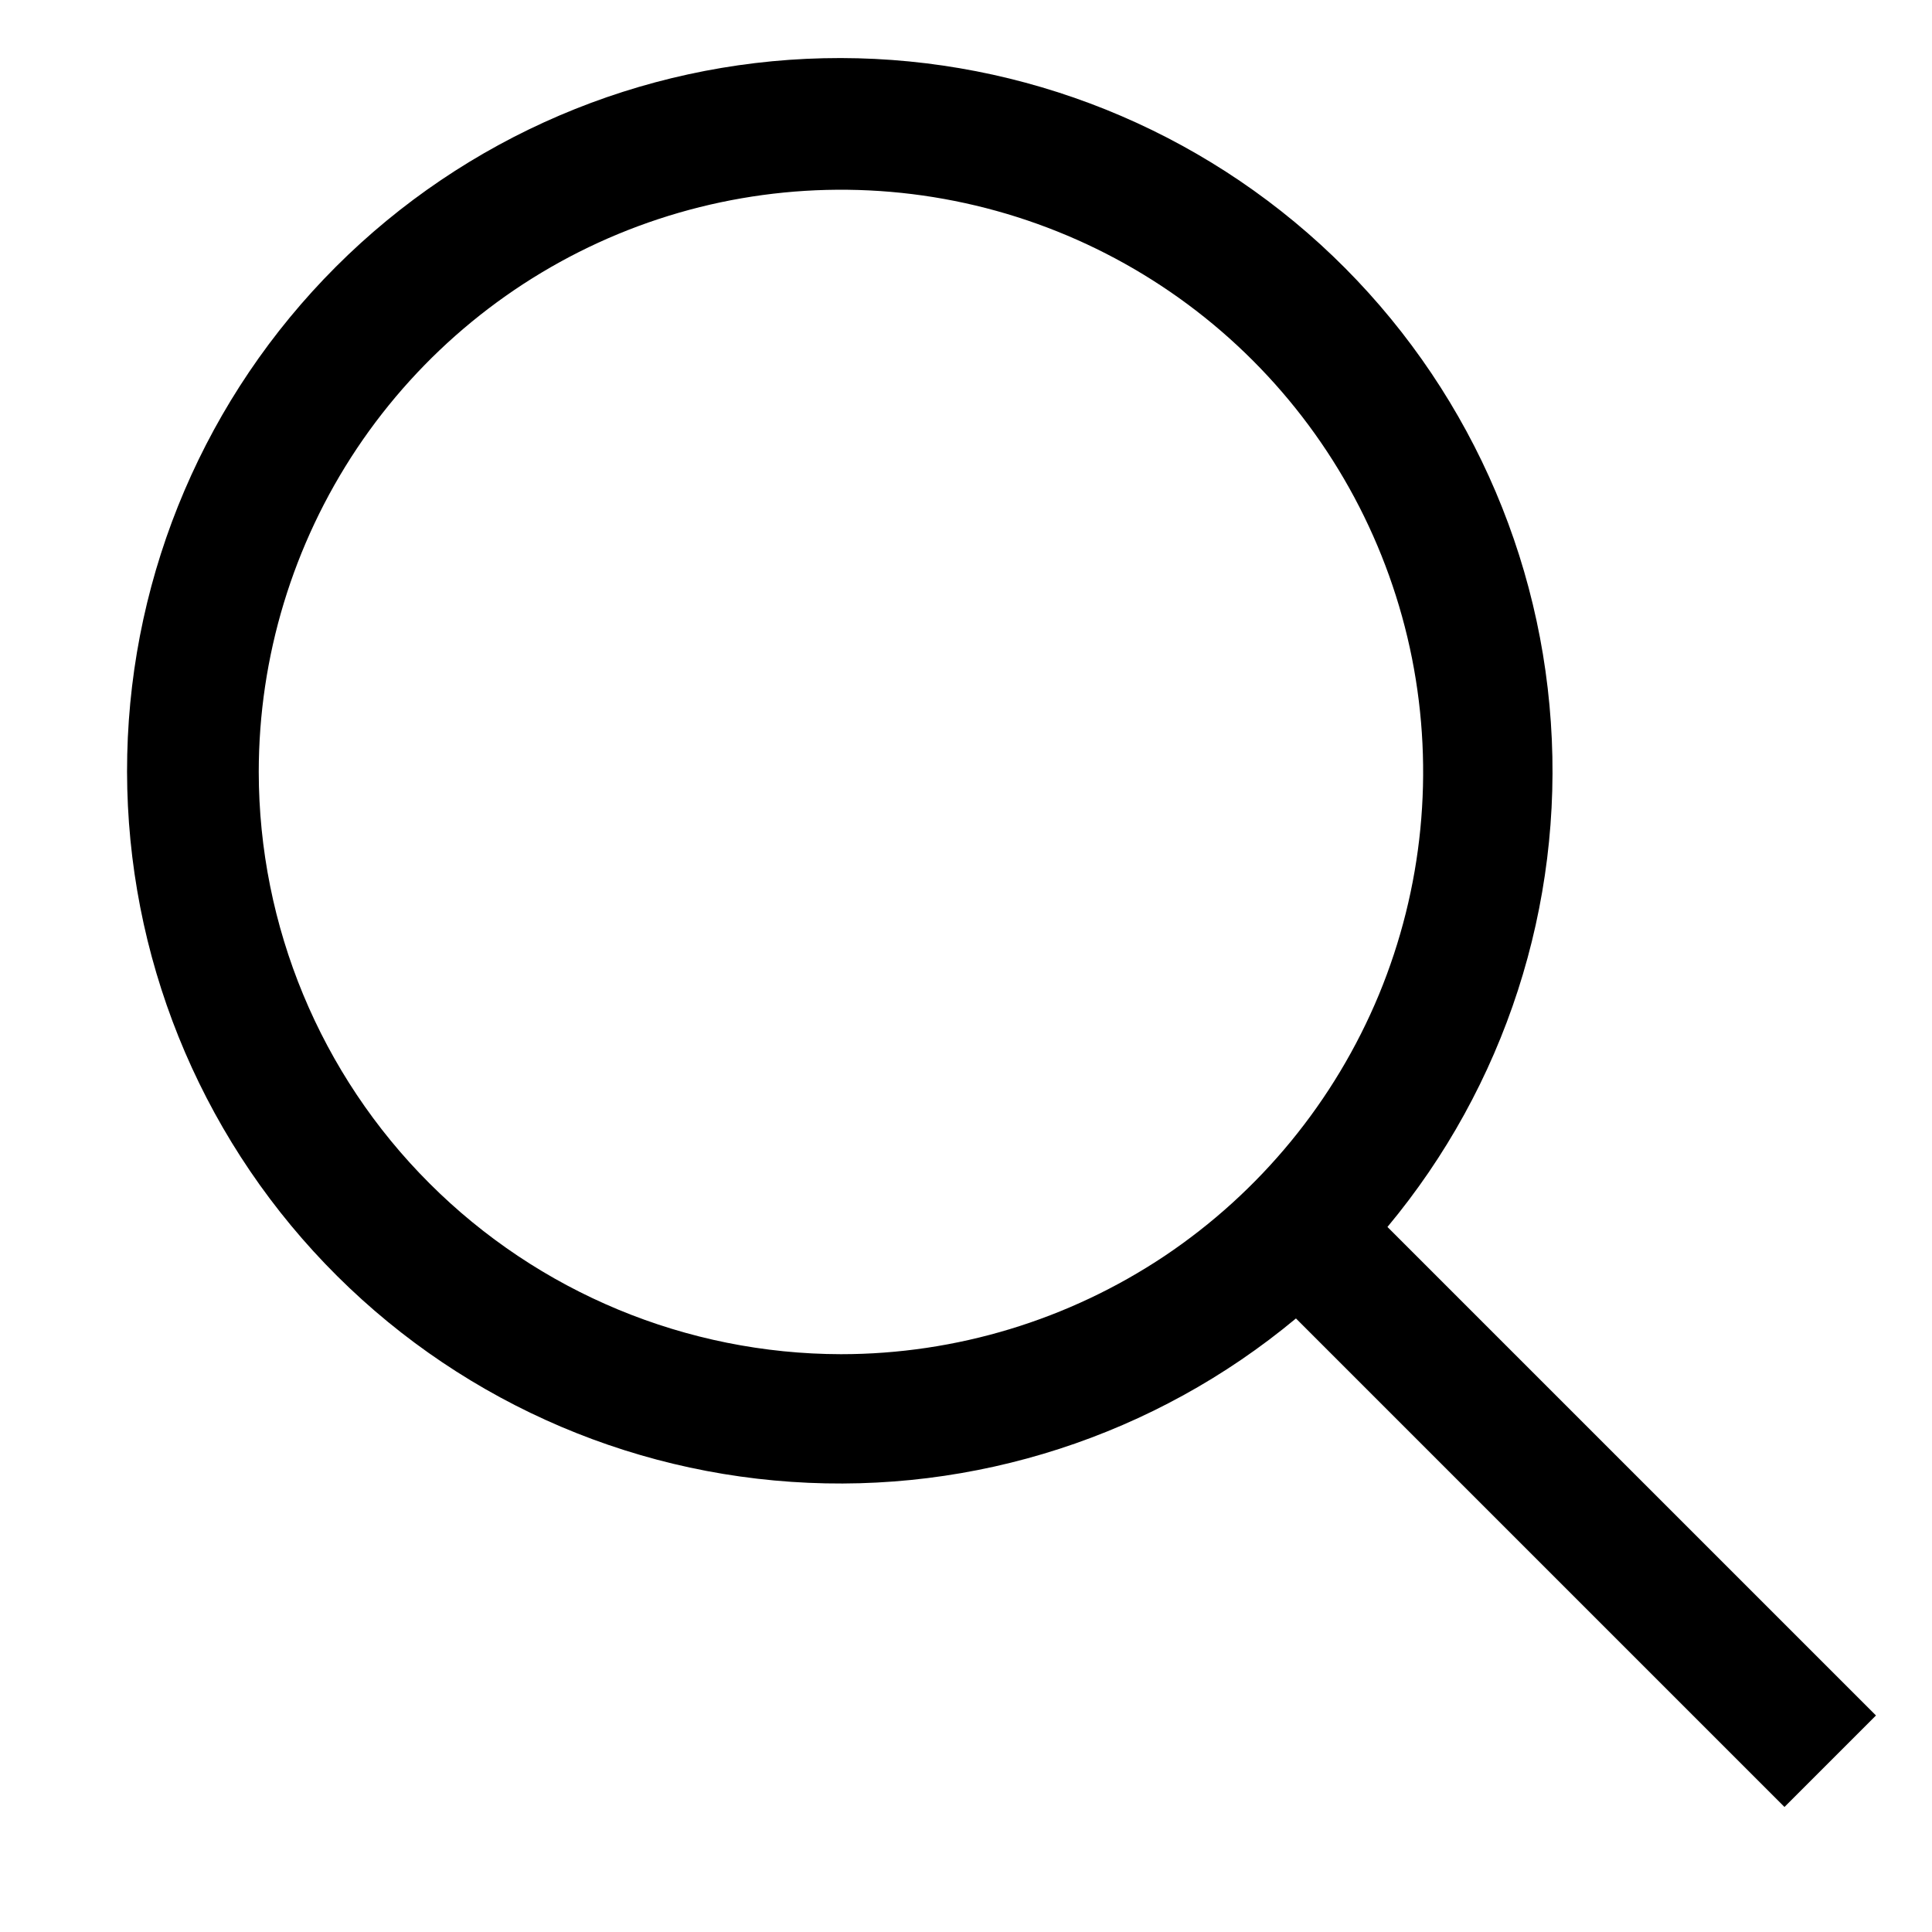<svg width="14" height="14" viewBox="0 0 14 14" fill="none" xmlns="http://www.w3.org/2000/svg">
<path d="M13.594 12.431L10.054 8.891C10.905 7.87 11.329 6.56 11.238 5.234C11.148 3.908 10.55 2.668 9.568 1.771C8.586 0.875 7.297 0.392 5.968 0.422C4.639 0.452 3.373 0.994 2.434 1.933C1.494 2.873 0.952 4.139 0.922 5.468C0.892 6.797 1.375 8.086 2.272 9.068C3.168 10.049 4.408 10.648 5.734 10.738C7.06 10.829 8.37 10.404 9.391 9.554L12.931 13.094L13.594 12.431ZM1.875 5.594C1.875 4.759 2.123 3.944 2.586 3.25C3.05 2.556 3.709 2.015 4.479 1.696C5.25 1.377 6.099 1.293 6.917 1.456C7.735 1.619 8.487 2.021 9.077 2.611C9.667 3.201 10.069 3.952 10.232 4.771C10.394 5.589 10.311 6.437 9.992 7.208C9.672 7.979 9.131 8.638 8.438 9.102C7.744 9.565 6.928 9.813 6.094 9.813C4.975 9.811 3.903 9.366 3.112 8.575C2.321 7.785 1.876 6.712 1.875 5.594Z" fill="black"/>
</svg>
